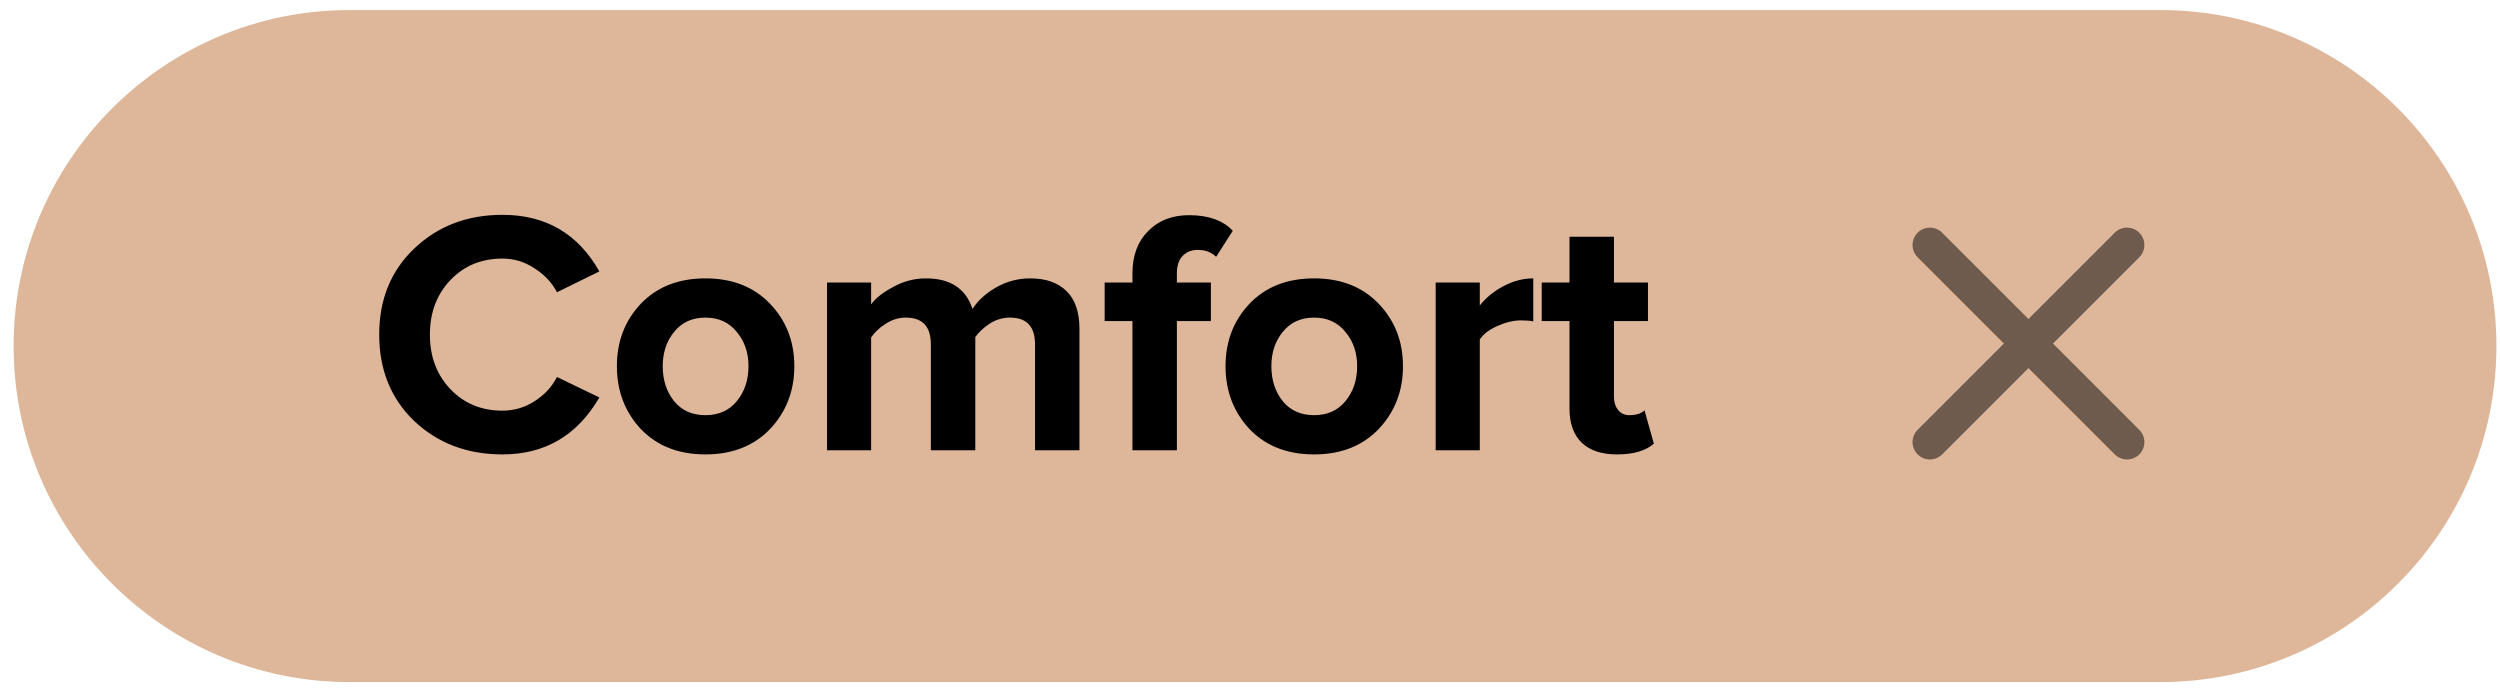 <?xml version="1.0" encoding="UTF-8"?> <svg xmlns="http://www.w3.org/2000/svg" width="144" height="40" viewBox="0 0 144 40" fill="none"> <path opacity="0.8" d="M0.784 19.933C0.784 9.244 9.449 0.579 20.138 0.579H124.439C135.129 0.579 143.794 9.244 143.794 19.933V19.933C143.794 30.623 135.129 39.288 124.439 39.288H20.138C9.449 39.288 0.784 30.623 0.784 19.933V19.933Z" fill="#D6A581"></path> <path d="M28.942 26.174C26.915 26.174 25.222 25.534 23.862 24.254C22.515 22.96 21.842 21.3 21.842 19.274C21.842 17.247 22.515 15.594 23.862 14.314C25.222 13.02 26.915 12.374 28.942 12.374C31.435 12.374 33.295 13.46 34.522 15.634L32.082 16.834C31.789 16.274 31.355 15.814 30.782 15.454C30.222 15.08 29.609 14.894 28.942 14.894C27.729 14.894 26.729 15.307 25.942 16.134C25.155 16.96 24.762 18.007 24.762 19.274C24.762 20.54 25.155 21.587 25.942 22.414C26.729 23.24 27.729 23.654 28.942 23.654C29.609 23.654 30.222 23.474 30.782 23.114C31.355 22.754 31.789 22.287 32.082 21.714L34.522 22.894C33.255 25.08 31.395 26.174 28.942 26.174ZM44.353 24.714C43.419 25.687 42.179 26.174 40.633 26.174C39.086 26.174 37.846 25.687 36.913 24.714C35.993 23.727 35.533 22.52 35.533 21.094C35.533 19.667 35.993 18.467 36.913 17.494C37.846 16.52 39.086 16.034 40.633 16.034C42.179 16.034 43.419 16.52 44.353 17.494C45.286 18.467 45.753 19.667 45.753 21.094C45.753 22.52 45.286 23.727 44.353 24.714ZM38.833 23.114C39.273 23.647 39.873 23.914 40.633 23.914C41.393 23.914 41.993 23.647 42.433 23.114C42.886 22.567 43.113 21.894 43.113 21.094C43.113 20.307 42.886 19.647 42.433 19.114C41.993 18.567 41.393 18.294 40.633 18.294C39.873 18.294 39.273 18.567 38.833 19.114C38.393 19.647 38.173 20.307 38.173 21.094C38.173 21.894 38.393 22.567 38.833 23.114ZM62.177 25.934L59.617 25.934L59.617 19.834C59.617 18.807 59.137 18.294 58.177 18.294C57.764 18.294 57.377 18.407 57.017 18.634C56.67 18.86 56.39 19.12 56.177 19.414L56.177 25.934L53.617 25.934L53.617 19.834C53.617 18.807 53.137 18.294 52.177 18.294C51.777 18.294 51.397 18.407 51.037 18.634C50.677 18.86 50.39 19.127 50.177 19.434L50.177 25.934L47.637 25.934L47.637 16.274L50.177 16.274L50.177 17.534C50.417 17.187 50.837 16.854 51.437 16.534C52.037 16.2 52.67 16.034 53.337 16.034C54.737 16.034 55.63 16.62 56.017 17.794C56.324 17.314 56.777 16.9 57.377 16.554C57.99 16.207 58.644 16.034 59.337 16.034C60.244 16.034 60.944 16.28 61.437 16.774C61.93 17.254 62.177 17.98 62.177 18.954L62.177 25.934ZM67.788 25.934L65.228 25.934L65.228 18.494L63.628 18.494L63.628 16.274L65.228 16.274L65.228 15.754C65.228 14.727 65.528 13.914 66.128 13.314C66.728 12.7 67.515 12.394 68.488 12.394C69.608 12.394 70.448 12.694 71.008 13.294L70.048 14.794C69.781 14.527 69.428 14.394 68.988 14.394C68.628 14.394 68.335 14.514 68.108 14.754C67.895 14.98 67.788 15.314 67.788 15.754L67.788 16.274L69.748 16.274L69.748 18.494L67.788 18.494L67.788 25.934ZM79.411 24.714C78.478 25.687 77.238 26.174 75.691 26.174C74.144 26.174 72.904 25.687 71.971 24.714C71.051 23.727 70.591 22.52 70.591 21.094C70.591 19.667 71.051 18.467 71.971 17.494C72.904 16.52 74.144 16.034 75.691 16.034C77.238 16.034 78.478 16.52 79.411 17.494C80.344 18.467 80.811 19.667 80.811 21.094C80.811 22.52 80.344 23.727 79.411 24.714ZM73.891 23.114C74.331 23.647 74.931 23.914 75.691 23.914C76.451 23.914 77.051 23.647 77.491 23.114C77.945 22.567 78.171 21.894 78.171 21.094C78.171 20.307 77.945 19.647 77.491 19.114C77.051 18.567 76.451 18.294 75.691 18.294C74.931 18.294 74.331 18.567 73.891 19.114C73.451 19.647 73.231 20.307 73.231 21.094C73.231 21.894 73.451 22.567 73.891 23.114ZM85.236 25.934L82.695 25.934L82.695 16.274L85.236 16.274L85.236 17.594C85.596 17.14 86.055 16.767 86.615 16.474C87.175 16.18 87.742 16.034 88.316 16.034L88.316 18.514C88.142 18.474 87.909 18.454 87.615 18.454C87.189 18.454 86.736 18.56 86.255 18.774C85.775 18.987 85.436 19.247 85.236 19.554L85.236 25.934ZM93.143 26.174C92.249 26.174 91.569 25.947 91.103 25.494C90.636 25.04 90.403 24.387 90.403 23.534L90.403 18.494L88.803 18.494L88.803 16.274L90.403 16.274L90.403 13.634L92.963 13.634L92.963 16.274L94.923 16.274L94.923 18.494L92.963 18.494L92.963 22.854C92.963 23.16 93.043 23.414 93.203 23.614C93.363 23.814 93.576 23.914 93.843 23.914C94.243 23.914 94.536 23.82 94.723 23.634L95.263 25.554C94.796 25.967 94.089 26.174 93.143 26.174Z" fill="black"></path> <path opacity="0.5" d="M111.162 14.111L122.516 25.465M122.516 14.111L111.162 25.465" stroke="black" stroke-width="2" stroke-linecap="round" stroke-linejoin="round"></path> </svg> 
